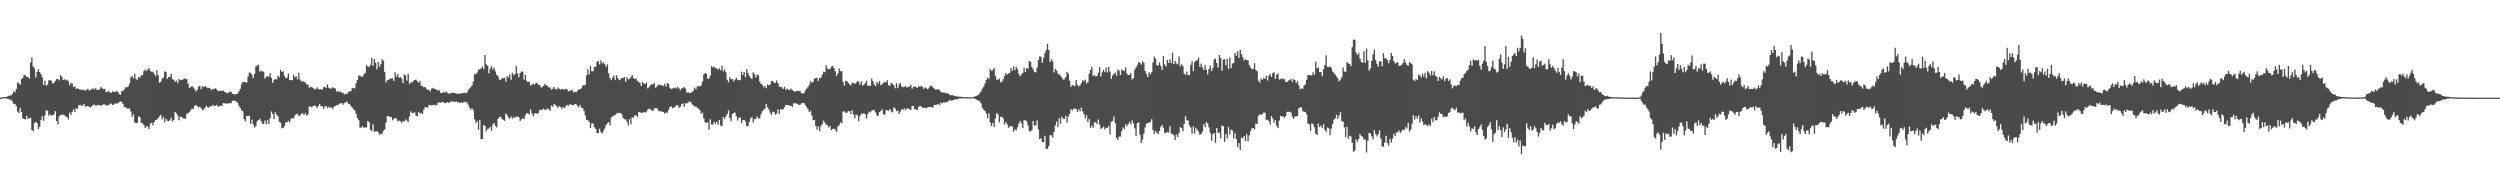 <?xml version="1.0" encoding="UTF-8"?>
<svg xmlns="http://www.w3.org/2000/svg" width="1920" height="150">
  <path d="M0 74.978h1v1.000H0zM1 74.908h1v1.000H1zM2 74.520h1v1.000H2zM3 74.550h1v1.000H3zM4 74.492h1v1.000H4zM5 74.128h1v1.645H5zM6 73.618h1v2.322H6zM7 73.425h1v3.102H7zM8 73.279h1v3.234H8zM9 72.241h1v5.679H9zM10 70.192h1v9.515H10zM11 70.876h1v8.988H11zM12 68.432h1v13.031H12zM13 63.444h1v22.171H13zM14 63.955h1v22.937H14zM15 65.084h1v17.738H15zM16 60.798h1v25.265H16zM17 59.823h1v31.003H17zM18 57.552h1v33.952H18zM19 57.732h1v34.029H19zM20 59.132h1v29.974H20zM21 58.995h1v32.511H21zM22 60.373h1v30.253H22zM23 47.969h1v42.512H23zM24 44.071h1v55.750H24zM25 51.029h1v49.777H25zM26 52.558h1v41.986H26zM27 59.513h1v33.997H27zM28 55.281h1v39.334H28zM29 53.178h1v45.920H29zM30 55.372h1v42.030H30zM31 56.926h1v35.228H31zM32 59.405h1v29.750H32zM33 65.283h1v27.533H33zM34 61.825h1v26.845H34zM35 65.843h1v18.827H35zM36 64.921h1v20.199H36zM37 61.805h1v27.052H37zM38 61.314h1v26.432H38zM39 62.273h1v26.538H39zM40 64.177h1v24.216H40zM41 63.524h1v24.360H41zM42 62.043h1v23.301H42zM43 60.748h1v32.160H43zM44 60.736h1v34.870H44zM45 61.785h1v27.466H45zM46 57.566h1v30.870H46zM47 59.026h1v28.981H47zM48 61.404h1v26.643H48zM49 60.850h1v27.654H49zM50 61.642h1v27.861H50zM51 61.142h1v28.618H51zM52 62.338h1v29.411H52zM53 65.489h1v20.982H53zM54 63.716h1v24.493H54zM55 64.148h1v21.712H55zM56 66.857h1v16.976H56zM57 66.250h1v19.869H57zM58 68.322h1v14.856H58zM59 67.708h1v15.840H59zM60 68.464h1v12.597H60zM61 68.812h1v11.623H61zM62 68.837h1v12.462H62zM63 69.026h1v11.903H63zM64 68.939h1v10.924H64zM65 69.611h1v12.174H65zM66 68.904h1v12.548H66zM67 68.183h1v13.299H67zM68 69.532h1v12.474H68zM69 69.281h1v13.397H69zM70 68.448h1v13.117H70zM71 67.772h1v13.020H71zM72 68.867h1v11.308H72zM73 67.456h1v13.832H73zM74 69.130h1v11.785H74zM75 69.088h1v11.437H75zM76 68.649h1v12.096H76zM77 66.698h1v14.624H77zM78 67.820h1v12.814H78zM79 68.430h1v11.709H79zM80 68.184h1v12.026H80zM81 70.772h1v10.493H81zM82 70.607h1v10.019H82zM83 69.747h1v11.175H83zM84 71.140h1v8.627H84zM85 71.223h1v8.218H85zM86 70.038h1v10.727H86zM87 70.691h1v9.475H87zM88 70.608h1v8.780H88zM89 69.676h1v9.910H89zM90 70.430h1v8.955H90zM91 72.022h1v6.464H91zM92 72.924h1v4.971H92zM93 70.060h1v8.209H93zM94 69.985h1v9.833H94zM95 68.547h1v13.767H95zM96 67.003h1v15.285H96zM97 67.063h1v16.341H97zM98 66.410h1v17.063H98zM99 64.051h1v19.152H99zM100 59.370h1v26.319H100zM101 58.350h1v31.410H101zM102 60.225h1v27.552H102zM103 56.573h1v37.529H103zM104 60.675h1v34.014H104zM105 61.359h1v32.874H105zM106 59.068h1v30.289H106zM107 59.519h1v30.445H107zM108 57.756h1v36.557H108zM109 57.868h1v36.919H109zM110 54.646h1v41.338H110zM111 53.370h1v45.046H111zM112 54.620h1v42.390H112zM113 53.227h1v43.988H113zM114 52.397h1v46.768H114zM115 54.492h1v40.383H115zM116 55.188h1v39.012H116zM117 55.048h1v41.194H117zM118 56.721h1v36.971H118zM119 58.485h1v33.689H119zM120 53.841h1v37.995H120zM121 57.793h1v33.076H121zM122 63.646h1v25.686H122zM123 62.790h1v25.374H123zM124 60.338h1v31.487H124zM125 59.548h1v30.136H125zM126 54.848h1v39.157H126zM127 55.260h1v35.940H127zM128 60.507h1v32.259H128zM129 59.170h1v33.886H129zM130 59.089h1v33.313H130zM131 56.509h1v34.035H131zM132 60.771h1v32.587H132zM133 61.176h1v30.992H133zM134 62.809h1v23.227H134zM135 61.907h1v25.194H135zM136 63.968h1v24.772H136zM137 60.675h1v31.778H137zM138 61.657h1v27.953H138zM139 61.349h1v28.339H139zM140 61.114h1v29.640H140zM141 60.080h1v30.898H141zM142 60.755h1v30.523H142zM143 60.777h1v26.718H143zM144 64.606h1v22.216H144zM145 67.567h1v18.527H145zM146 66.846h1v17.782H146zM147 66.099h1v17.172H147zM148 67.161h1v16.658H148zM149 68.404h1v12.987H149zM150 70.201h1v10.367H150zM151 69.000h1v12.674H151zM152 66.612h1v15.816H152zM153 65.857h1v16.202H153zM154 68.496h1v14.667H154zM155 66.121h1v18.546H155zM156 66.889h1v17.224H156zM157 66.016h1v16.725H157zM158 67.034h1v14.063H158zM159 67.674h1v14.716H159zM160 67.374h1v15.372H160zM161 67.900h1v13.621H161zM162 69.350h1v12.405H162zM163 68.184h1v12.292H163zM164 68.439h1v13.076H164zM165 67.669h1v13.637H165zM166 68.772h1v11.836H166zM167 69.877h1v11.969H167zM168 70.006h1v11.665H168zM169 69.603h1v11.487H169zM170 69.898h1v11.456H170zM171 69.420h1v9.753H171zM172 70.571h1v8.648H172zM173 71.038h1v8.606H173zM174 71.569h1v7.868H174zM175 71.206h1v8.185H175zM176 70.344h1v8.857H176zM177 70.515h1v8.865H177zM178 71.869h1v5.671H178zM179 72.163h1v4.932H179zM180 72.673h1v4.928H180zM181 72.085h1v5.903H181zM182 71.909h1v6.865H182zM183 70.131h1v11.028H183zM184 68.236h1v14.541H184zM185 64.791h1v19.562H185zM186 63.055h1v22.407H186zM187 62.822h1v28.745H187zM188 63.132h1v30.120H188zM189 63.471h1v25.577H189zM190 58.823h1v30.193H190zM191 55.677h1v33.223H191zM192 55.999h1v39.152H192zM193 57.380h1v34.504H193zM194 60.106h1v35.424H194zM195 56.842h1v41.221H195zM196 50.924h1v45.896H196zM197 50.437h1v42.801H197zM198 49.542h1v42.594H198zM199 55.030h1v36.194H199zM200 54.197h1v38.769H200zM201 54.925h1v40.091H201zM202 55.054h1v40.076H202zM203 60.305h1v32.279H203zM204 59.042h1v36.367H204zM205 58.283h1v34.089H205zM206 58.937h1v36.271H206zM207 56.234h1v34.507H207zM208 59.867h1v25.738H208zM209 63.656h1v23.922H209zM210 61.353h1v30.124H210zM211 60.568h1v25.703H211zM212 61.033h1v27.092H212zM213 58.129h1v31.249H213zM214 59.393h1v34.128H214zM215 53.500h1v40.714H215zM216 55.274h1v43.299H216zM217 54.704h1v43.546H217zM218 58.214h1v38.550H218zM219 60.169h1v33.773H219zM220 59.505h1v34.473H220zM221 56.438h1v36.350H221zM222 61.450h1v32.575H222zM223 61.753h1v29.415H223zM224 61.494h1v29.070H224zM225 57.406h1v33.505H225zM226 59.377h1v29.429H226zM227 58.545h1v29.034H227zM228 61.035h1v26.278H228zM229 56.030h1v33.116H229zM230 61.118h1v27.486H230zM231 62.947h1v24.316H231zM232 62.113h1v24.972H232zM233 62.976h1v25.358H233zM234 63.337h1v23.392H234zM235 64.748h1v24.026H235zM236 64.826h1v23.136H236zM237 67.424h1v14.406H237zM238 66.440h1v15.373H238zM239 66.986h1v15.539H239zM240 67.577h1v13.815H240zM241 68.691h1v12.308H241zM242 68.337h1v13.191H242zM243 67.133h1v15.975H243zM244 68.547h1v12.860H244zM245 68.598h1v11.338H245zM246 68.503h1v13.181H246zM247 68.882h1v12.684H247zM248 66.949h1v16.725H248zM249 66.670h1v15.127H249zM250 67.484h1v13.964H250zM251 64.826h1v18.188H251zM252 67.345h1v14.703H252zM253 67.991h1v14.832H253zM254 68.014h1v14.451H254zM255 66.965h1v16.573H255zM256 67.718h1v14.377H256zM257 67.874h1v13.493H257zM258 70.461h1v10.203H258zM259 69.706h1v11.266H259zM260 70.633h1v9.110H260zM261 70.191h1v9.232H261zM262 71.219h1v8.008H262zM263 71.248h1v9.235H263zM264 72.575h1v6.491H264zM265 71.786h1v6.545H265zM266 72.258h1v5.742H266zM267 70.771h1v8.897H267zM268 70.082h1v9.839H268zM269 70.055h1v11.457H269zM270 67.673h1v14.837H270zM271 67.465h1v16.421H271zM272 67.975h1v16.834H272zM273 63.901h1v23.527H273zM274 61.318h1v29.290H274zM275 58.010h1v34.340H275zM276 58.071h1v39.933H276zM277 58.945h1v39.115H277zM278 58.829h1v38.068H278zM279 57.132h1v41.226H279zM280 55.964h1v41.751H280zM281 50.071h1v47.799H281zM282 51.071h1v41.845H282zM283 51.504h1v42.399H283zM284 49.828h1v49.864H284zM285 44.556h1v56.256H285zM286 50.599h1v44.860H286zM287 45.344h1v55.928H287zM288 48.010h1v52.904H288zM289 53.258h1v47.556H289zM290 47.484h1v54.101H290zM291 51.302h1v52.286H291zM292 49.302h1v53.528H292zM293 45.445h1v57.209H293zM294 46.702h1v53.653H294zM295 55.197h1v44.329H295zM296 63.159h1v31.032H296zM297 61.335h1v27.821H297zM298 61.587h1v27.604H298zM299 60.356h1v29.591H299zM300 60.239h1v29.563H300zM301 60.227h1v32.207H301zM302 62.177h1v29.047H302zM303 55.456h1v35.142H303zM304 58.870h1v32.078H304zM305 56.880h1v36.310H305zM306 59.722h1v32.855H306zM307 59.041h1v34.146H307zM308 60.414h1v34.080H308zM309 63.788h1v29.292H309zM310 57.163h1v36.170H310zM311 57.926h1v33.782H311zM312 61.836h1v30.763H312zM313 56.667h1v37.041H313zM314 64.644h1v24.734H314zM315 63.347h1v22.142H315zM316 63.411h1v23.493H316zM317 62.215h1v24.459H317zM318 61.488h1v24.808H318zM319 61.019h1v27.799H319zM320 62.405h1v26.954H320zM321 63.672h1v22.269H321zM322 62.080h1v25.183H322zM323 65.727h1v20.901H323zM324 66.189h1v21.515H324zM325 67.048h1v17.240H325zM326 66.839h1v15.450H326zM327 68.067h1v14.330H327zM328 69.024h1v13.707H328zM329 69.087h1v11.474H329zM330 70.360h1v10.467H330zM331 68.096h1v12.919H331zM332 67.425h1v13.288H332zM333 68.271h1v12.115H333zM334 68.259h1v12.816H334zM335 69.185h1v11.348H335zM336 69.600h1v9.203H336zM337 69.260h1v9.402H337zM338 71.366h1v7.612H338zM339 71.369h1v6.916H339zM340 70.651h1v7.887H340zM341 71.149h1v8.048H341zM342 70.163h1v9.078H342zM343 71.146h1v7.217H343zM344 71.744h1v7.225H344zM345 72.040h1v6.658H345zM346 71.357h1v6.365H346zM347 71.097h1v7.089H347zM348 71.430h1v6.450H348zM349 71.496h1v6.890H349zM350 71.998h1v5.921H350zM351 71.860h1v6.448H351zM352 72.050h1v6.761H352zM353 71.764h1v7.201H353zM354 71.749h1v6.818H354zM355 71.463h1v7.466H355zM356 71.138h1v6.974H356zM357 71.611h1v7.018H357zM358 71.307h1v6.885H358zM359 69.373h1v10.887H359zM360 67.906h1v14.670H360zM361 67.028h1v17.267H361zM362 65.610h1v17.469H362zM363 62.654h1v22.063H363zM364 57.000h1v34.659H364zM365 56.866h1v37.543H365zM366 55.735h1v37.261H366zM367 53.410h1v46.281H367zM368 53.310h1v38.825H368zM369 52.403h1v54.527H369zM370 51.081h1v55.658H370zM371 53.189h1v42.687H371zM372 42.215h1v54.531H372zM373 49.457h1v51.161H373zM374 50.414h1v48.553H374zM375 56.197h1v42.543H375zM376 52.646h1v44.825H376zM377 50.833h1v49.645H377zM378 53.452h1v42.278H378zM379 51.932h1v42.526H379zM380 54.846h1v41.909H380zM381 57.419h1v40.404H381zM382 58.408h1v32.857H382zM383 61.157h1v28.719H383zM384 61.363h1v28.216H384zM385 60.044h1v31.237H385zM386 60.131h1v31.905H386zM387 59.591h1v33.164H387zM388 62.623h1v24.478H388zM389 58.427h1v30.060H389zM390 59.622h1v30.685H390zM391 57.063h1v34.088H391zM392 61.262h1v28.168H392zM393 55.798h1v35.273H393zM394 57.764h1v32.215H394zM395 56.949h1v33.549H395zM396 50.730h1v38.687H396zM397 56.385h1v33.372H397zM398 59.298h1v30.792H398zM399 56.085h1v36.821H399zM400 54.863h1v36.710H400zM401 55.027h1v35.688H401zM402 61.190h1v30.333H402zM403 57.429h1v31.126H403zM404 62.321h1v24.542H404zM405 63.002h1v24.152H405zM406 62.825h1v25.116H406zM407 65.653h1v18.305H407zM408 65.026h1v22.004H408zM409 64.210h1v25.074H409zM410 65.037h1v22.376H410zM411 63.954h1v22.855H411zM412 63.550h1v23.876H412zM413 65.057h1v21.675H413zM414 65.155h1v19.295H414zM415 67.075h1v17.272H415zM416 67.022h1v17.219H416zM417 65.819h1v17.546H417zM418 64.344h1v20.160H418zM419 65.653h1v18.548H419zM420 65.730h1v17.634H420zM421 67.253h1v16.702H421zM422 67.143h1v18.005H422zM423 68.811h1v12.268H423zM424 68.194h1v13.836H424zM425 66.818h1v13.213H425zM426 68.384h1v11.982H426zM427 68.948h1v12.603H427zM428 67.205h1v15.613H428zM429 68.125h1v13.406H429zM430 68.882h1v13.221H430zM431 68.347h1v15.300H431zM432 68.577h1v13.614H432zM433 68.752h1v14.363H433zM434 68.082h1v13.726H434zM435 68.566h1v11.968H435zM436 70.157h1v11.141H436zM437 69.886h1v10.239H437zM438 69.424h1v10.861H438zM439 69.156h1v11.602H439zM440 71.028h1v9.797H440zM441 70.407h1v9.466H441zM442 70.859h1v9.246H442zM443 69.863h1v11.423H443zM444 68.729h1v13.713H444zM445 68.473h1v12.110H445zM446 67.880h1v14.702H446zM447 65.586h1v17.473H447zM448 65.746h1v19.353H448zM449 65.009h1v23.607H449zM450 58.020h1v34.306H450zM451 53.287h1v38.785H451zM452 57.220h1v36.494H452zM453 50.711h1v47.647H453zM454 54.699h1v40.103H454zM455 54.712h1v40.088H455zM456 51.420h1v46.312H456zM457 51.274h1v47.737H457zM458 47.696h1v54.531H458zM459 46.707h1v55.538H459zM460 49.479h1v49.330H460zM461 46.390h1v55.135H461zM462 48.707h1v53.850H462zM463 47.860h1v52.578H463zM464 49.299h1v49.287H464zM465 51.282h1v44.710H465zM466 49.433h1v45.107H466zM467 56.218h1v37.520H467zM468 59.999h1v36.275H468zM469 61.600h1v28.705H469zM470 59.582h1v29.711H470zM471 58.170h1v30.569H471zM472 61.339h1v26.824H472zM473 57.714h1v29.461H473zM474 59.931h1v26.726H474zM475 61.591h1v25.356H475zM476 60.964h1v25.724H476zM477 59.850h1v27.871H477zM478 60.020h1v30.457H478zM479 59.140h1v32.509H479zM480 62.960h1v28.679H480zM481 59.309h1v34.160H481zM482 60.949h1v35.520H482zM483 60.628h1v30.867H483zM484 59.223h1v36.254H484zM485 57.545h1v32.471H485zM486 59.792h1v30.847H486zM487 60.687h1v27.865H487zM488 60.245h1v28.343H488zM489 62.132h1v27.613H489zM490 63.112h1v22.987H490zM491 63.607h1v22.534H491zM492 66.044h1v20.632H492zM493 63.024h1v23.605H493zM494 64.088h1v21.949H494zM495 64.442h1v22.069H495zM496 63.345h1v22.440H496zM497 67.928h1v16.271H497zM498 66.842h1v16.521H498zM499 65.351h1v18.649H499zM500 64.755h1v19.761H500zM501 64.778h1v20.513H501zM502 63.736h1v19.617H502zM503 67.333h1v15.686H503zM504 66.416h1v16.737H504zM505 64.963h1v19.580H505zM506 64.974h1v20.680H506zM507 65.462h1v19.892H507zM508 65.413h1v20.430H508zM509 66.139h1v19.808H509zM510 64.321h1v22.970H510zM511 66.462h1v19.978H511zM512 63.737h1v22.901H512zM513 64.544h1v19.835H513zM514 67.428h1v14.746H514zM515 68.391h1v13.330H515zM516 67.933h1v15.276H516zM517 67.797h1v14.779H517zM518 67.250h1v14.841H518zM519 68.001h1v12.841H519zM520 66.588h1v14.336H520zM521 67.838h1v15.059H521zM522 69.407h1v12.568H522zM523 67.763h1v12.423H523zM524 67.797h1v11.619H524zM525 66.845h1v15.351H525zM526 67.966h1v11.356H526zM527 71.224h1v8.308H527zM528 70.582h1v8.123H528zM529 71.553h1v6.312H529zM530 71.300h1v6.937H530zM531 70.675h1v9.481H531zM532 69.621h1v11.294H532zM533 67.264h1v14.677H533zM534 68.616h1v13.050H534zM535 66.400h1v16.405H535zM536 66.211h1v17.125H536zM537 66.278h1v18.250H537zM538 65.688h1v21.752H538zM539 62.505h1v24.000H539zM540 57.137h1v33.786H540zM541 56.184h1v37.708H541zM542 56.707h1v37.764H542zM543 60.283h1v33.573H543zM544 60.433h1v39.311H544zM545 58.043h1v33.568H545zM546 50.863h1v44.805H546zM547 51.757h1v43.920H547zM548 51.222h1v42.530H548zM549 52.257h1v42.944H549zM550 52.585h1v40.922H550zM551 53.514h1v42.275H551zM552 52.417h1v39.810H552zM553 54.005h1v42.338H553zM554 50.308h1v46.686H554zM555 54.759h1v35.081H555zM556 53.255h1v38.135H556zM557 55.504h1v33.940H557zM558 61.174h1v26.532H558zM559 63.220h1v21.589H559zM560 59.401h1v31.104H560zM561 60.813h1v32.373H561zM562 60.744h1v26.887H562zM563 62.521h1v24.208H563zM564 61.136h1v25.288H564zM565 59.719h1v29.541H565zM566 61.239h1v31.337H566zM567 61.694h1v28.875H567zM568 61.469h1v28.664H568zM569 55.066h1v39.448H569zM570 57.525h1v34.736H570zM571 55.223h1v36.819H571zM572 59.360h1v33.799H572zM573 53.109h1v43.916H573zM574 56.103h1v40.598H574zM575 58.213h1v35.361H575zM576 59.964h1v30.814H576zM577 60.527h1v29.499H577zM578 55.574h1v38.502H578zM579 57.042h1v34.524H579zM580 59.426h1v31.888H580zM581 57.316h1v32.016H581zM582 57.787h1v33.300H582zM583 62.680h1v28.203H583zM584 64.255h1v23.481H584zM585 65.267h1v20.080H585zM586 67.136h1v17.125H586zM587 66.119h1v17.363H587zM588 67.761h1v12.097H588zM589 64.908h1v17.575H589zM590 65.473h1v18.569H590zM591 64.808h1v21.743H591zM592 62.192h1v26.134H592zM593 62.199h1v23.521H593zM594 63.614h1v22.533H594zM595 63.700h1v24.315H595zM596 61.738h1v25.526H596zM597 63.859h1v20.258H597zM598 66.443h1v21.058H598zM599 66.927h1v16.783H599zM600 67.007h1v17.132H600zM601 68.313h1v15.674H601zM602 66.650h1v15.677H602zM603 68.971h1v11.611H603zM604 67.969h1v12.683H604zM605 69.035h1v11.780H605zM606 68.840h1v12.345H606zM607 68.003h1v13.214H607zM608 69.070h1v13.216H608zM609 70.026h1v9.051H609zM610 70.481h1v8.876H610zM611 69.930h1v9.517H611zM612 69.841h1v9.906H612zM613 69.966h1v10.628H613zM614 69.760h1v10.751H614zM615 71.452h1v8.012H615zM616 71.843h1v7.319H616zM617 71.457h1v7.607H617zM618 69.487h1v11.285H618zM619 68.080h1v14.216H619zM620 66.896h1v16.896H620zM621 65.056h1v20.953H621zM622 62.360h1v22.706H622zM623 63.587h1v25.189H623zM624 62.813h1v29.564H624zM625 60.299h1v31.818H625zM626 60.061h1v36.626H626zM627 59.713h1v39.932H627zM628 62.302h1v34.838H628zM629 59.949h1v40.757H629zM630 59.628h1v37.351H630zM631 57.224h1v37.916H631zM632 54.979h1v37.634H632zM633 55.514h1v38.657H633zM634 50.159h1v45.718H634zM635 52.561h1v43.338H635zM636 53.248h1v44.736H636zM637 52.896h1v43.889H637zM638 51.170h1v48.736H638zM639 50.561h1v48.464H639zM640 52.248h1v46.499H640zM641 54.720h1v44.922H641zM642 58.390h1v43.031H642zM643 56.358h1v40.757H643zM644 52.656h1v43.572H644zM645 54.624h1v39.310H645zM646 54.684h1v40.120H646zM647 62.896h1v22.874H647zM648 65.684h1v19.715H648zM649 62.092h1v24.495H649zM650 62.303h1v24.278H650zM651 63.777h1v21.677H651zM652 64.831h1v20.483H652zM653 65.502h1v22.080H653zM654 63.508h1v21.175H654zM655 63.652h1v24.309H655zM656 64.458h1v26.406H656zM657 63.600h1v24.348H657zM658 62.219h1v26.338H658zM659 62.699h1v30.469H659zM660 65.014h1v24.187H660zM661 62.522h1v24.722H661zM662 65.743h1v21.673H662zM663 64.957h1v21.982H663zM664 63.859h1v24.012H664zM665 62.043h1v29.102H665zM666 65.937h1v21.657H666zM667 65.703h1v20.007H667zM668 65.919h1v20.394H668zM669 60.314h1v24.673H669zM670 62.395h1v22.133H670zM671 64.916h1v19.769H671zM672 66.198h1v20.168H672zM673 62.872h1v25.935H673zM674 64.137h1v24.724H674zM675 62.143h1v23.932H675zM676 65.507h1v19.763H676zM677 64.628h1v19.308H677zM678 63.507h1v24.164H678zM679 63.003h1v25.198H679zM680 63.244h1v21.469H680zM681 61.660h1v22.952H681zM682 65.466h1v19.621H682zM683 65.854h1v17.873H683zM684 63.635h1v22.028H684zM685 64.284h1v22.069H685zM686 65.564h1v16.805H686zM687 67.809h1v15.580H687zM688 63.810h1v21.665H688zM689 67.863h1v17.010H689zM690 64.822h1v22.852H690zM691 63.648h1v22.075H691zM692 66.306h1v17.429H692zM693 67.043h1v17.305H693zM694 66.676h1v16.509H694zM695 66.026h1v18.769H695zM696 67.289h1v15.979H696zM697 66.675h1v16.719H697zM698 66.490h1v17.355H698zM699 65.075h1v19.335H699zM700 68.195h1v13.381H700zM701 66.865h1v14.445H701zM702 66.265h1v17.550H702zM703 66.761h1v17.273H703zM704 67.591h1v17.074H704zM705 66.127h1v16.090H705zM706 66.655h1v14.652H706zM707 65.805h1v16.016H707zM708 66.642h1v16.040H708zM709 68.223h1v14.643H709zM710 66.971h1v15.719H710zM711 67.789h1v15.469H711zM712 68.613h1v13.730H712zM713 67.310h1v14.925H713zM714 65.998h1v15.962H714zM715 65.727h1v16.727H715zM716 67.119h1v15.488H716zM717 67.932h1v12.650H717zM718 68.916h1v11.617H718zM719 68.784h1v11.648H719zM720 68.429h1v11.419H720zM721 69.146h1v11.736H721zM722 70.418h1v8.338H722zM723 71.022h1v8.417H723zM724 71.048h1v7.506H724zM725 71.027h1v7.842H725zM726 71.759h1v6.577H726zM727 71.412h1v6.806H727zM728 72.113h1v5.682H728zM729 73.056h1v3.607H729zM730 73.111h1v4.330H730zM731 73.026h1v4.087H731zM732 73.537h1v3.189H732zM733 73.635h1v2.578H733zM734 74.087h1v2.362H734zM735 73.922h1v2.011H735zM736 74.294h1v1.399H736zM737 74.290h1v1.432H737zM738 74.299h1v1.165H738zM739 74.479h1v1.000H739zM740 74.660h1v1.000H740zM741 74.653h1v1.044H741zM742 74.613h1v1.000H742zM743 74.627h1v1.000H743zM744 74.625h1v1.000H744zM745 74.730h1v1.000H745zM746 74.676h1v1.000H746zM747 74.518h1v1.000H747zM748 74.227h1v1.446H748zM749 73.737h1v2.497H749zM750 73.259h1v3.686H750zM751 72.923h1v4.276H751zM752 71.347h1v6.519H752zM753 70.007h1v9.442H753zM754 67.930h1v14.890H754zM755 66.530h1v17.709H755zM756 64.035h1v21.253H756zM757 61.461h1v25.795H757zM758 59.681h1v31.082H758zM759 60.554h1v26.434H759zM760 52.987h1v41.087H760zM761 54.515h1v42.236H761zM762 53.884h1v40.415H762zM763 52.213h1v45.245H763zM764 58.307h1v32.650H764zM765 61.058h1v25.788H765zM766 61.232h1v26.702H766zM767 60.376h1v33.604H767zM768 63.247h1v26.506H768zM769 62.758h1v26.941H769zM770 60.797h1v30.228H770zM771 58.312h1v37.358H771zM772 56.141h1v37.605H772zM773 57.213h1v38.275H773zM774 56.764h1v41.424H774zM775 56.018h1v41.002H775zM776 52.219h1v44.633H776zM777 54.481h1v42.642H777zM778 50.998h1v50.152H778zM779 53.800h1v45.603H779zM780 51.229h1v48.994H780zM781 53.143h1v44.622H781zM782 56.844h1v38.091H782zM783 58.510h1v34.468H783zM784 57.237h1v37.552H784zM785 56.057h1v42.405H785zM786 51.914h1v40.456H786zM787 55.257h1v37.095H787zM788 52.434h1v40.650H788zM789 52.605h1v43.731H789zM790 46.774h1v53.914H790zM791 47.564h1v53.422H791zM792 51.404h1v48.552H792zM793 53.288h1v39.563H793zM794 55.450h1v41.231H794zM795 55.561h1v40.478H795zM796 51.908h1v40.574H796zM797 46.104h1v53.345H797zM798 43.310h1v63.487H798zM799 43.595h1v62.601H799zM800 48.206h1v60.932H800zM801 44.370h1v64.687H801zM802 40.553h1v63.711H802zM803 38.244h1v76.059H803zM804 33.607h1v80.729H804zM805 38.370h1v73.862H805zM806 47.543h1v56.335H806zM807 45.558h1v58.203H807zM808 47.147h1v58.631H808zM809 55.680h1v45.626H809zM810 52.996h1v43.419H810zM811 54.081h1v39.265H811zM812 56.468h1v41.170H812zM813 57.177h1v33.579H813zM814 57.901h1v37.052H814zM815 59.487h1v30.136H815zM816 61.144h1v30.035H816zM817 60.945h1v30.446H817zM818 59.205h1v29.743H818zM819 55.179h1v39.054H819zM820 56.610h1v32.834H820zM821 61.905h1v25.643H821zM822 66.766h1v17.159H822zM823 65.215h1v19.581H823zM824 65.700h1v17.924H824zM825 66.184h1v17.105H825zM826 61.457h1v22.338H826zM827 65.125h1v20.961H827zM828 66.400h1v17.551H828zM829 65.518h1v20.058H829zM830 63.754h1v18.904H830zM831 61.676h1v23.752H831zM832 62.297h1v25.516H832zM833 61.154h1v29.807H833zM834 64.226h1v24.260H834zM835 63.174h1v30.539H835zM836 56.643h1v34.638H836zM837 53.669h1v44.552H837zM838 51.125h1v45.292H838zM839 58.094h1v40.094H839zM840 57.818h1v36.388H840zM841 58.749h1v34.975H841zM842 58.373h1v36.890H842zM843 56.034h1v35.663H843zM844 51.669h1v43.963H844zM845 58.733h1v40.268H845zM846 55.515h1v42.817H846zM847 53.723h1v43.428H847zM848 55.441h1v44.050H848zM849 51.927h1v46.112H849zM850 55.617h1v42.681H850zM851 51.364h1v45.232H851zM852 54.967h1v48.328H852zM853 60.692h1v32.791H853zM854 57.949h1v35.095H854zM855 56.690h1v32.700H855zM856 55.685h1v39.008H856zM857 58.296h1v47.701H857zM858 53.404h1v54.074H858zM859 54.303h1v50.647H859zM860 57.660h1v47.229H860zM861 53.416h1v47.085H861zM862 54.027h1v43.873H862zM863 54.583h1v44.530H863zM864 51.763h1v43.756H864zM865 56.538h1v40.429H865zM866 57.606h1v37.619H866zM867 57.590h1v36.005H867zM868 56.067h1v39.572H868zM869 61.039h1v31.366H869zM870 60.070h1v34.810H870zM871 53.575h1v45.036H871zM872 51.664h1v52.720H872zM873 50.147h1v44.316H873zM874 47.785h1v45.868H874zM875 48.150h1v55.349H875zM876 49.543h1v60.318H876zM877 46.908h1v60.178H877zM878 48.332h1v54.313H878zM879 54.543h1v43.330H879zM880 56.859h1v38.158H880zM881 59.118h1v35.329H881zM882 55.505h1v38.666H882zM883 57.143h1v36.574H883zM884 55.440h1v35.986H884zM885 48.017h1v51.803H885zM886 43.452h1v59.478H886zM887 44.992h1v55.527H887zM888 50.105h1v51.812H888zM889 50.198h1v52.955H889zM890 47.887h1v52.657H890zM891 50.625h1v46.889H891zM892 53.543h1v42.465H892zM893 43.135h1v55.005H893zM894 49.457h1v52.561H894zM895 51.043h1v51.197H895zM896 46.081h1v55.284H896zM897 48.396h1v53.409H897zM898 45.499h1v51.368H898zM899 48.477h1v54.089H899zM900 40.515h1v62.504H900zM901 49.274h1v54.674H901zM902 46.652h1v60.971H902zM903 48.686h1v54.672H903zM904 49.382h1v55.849H904zM905 43.275h1v58.837H905zM906 50.959h1v46.476H906zM907 49.243h1v49.118H907zM908 50.763h1v50.028H908zM909 56.440h1v38.718H909zM910 57.575h1v31.684H910zM911 54.913h1v37.562H911zM912 57.595h1v34.940H912zM913 57.773h1v38.594H913zM914 49.841h1v48.088H914zM915 47.046h1v55.692H915zM916 54.633h1v42.492H916zM917 47.826h1v54.695H917zM918 46.502h1v51.684H918zM919 46.348h1v53.393H919zM920 44.174h1v57.012H920zM921 51.292h1v52.349H921zM922 48.856h1v54.073H922zM923 51.743h1v49.321H923zM924 53.741h1v41.649H924zM925 49.837h1v47.942H925zM926 53.519h1v40.077H926zM927 57.088h1v37.753H927zM928 52.962h1v44.893H928zM929 50.407h1v51.632H929zM930 54.564h1v53.496H930zM931 52.123h1v51.095H931zM932 45.754h1v56.396H932zM933 44.976h1v64.818H933zM934 48.427h1v49.918H934zM935 52.000h1v50.105H935zM936 42.312h1v59.481H936zM937 44.584h1v61.649H937zM938 54.245h1v42.094H938zM939 45.764h1v51.135H939zM940 45.418h1v63.512H940zM941 50.142h1v52.838H941zM942 45.213h1v61.176H942zM943 52.996h1v44.436H943zM944 44.070h1v59.261H944zM945 52.274h1v47.329H945zM946 48.869h1v51.304H946zM947 48.211h1v58.113H947zM948 40.661h1v61.632H948zM949 42.806h1v63.914H949zM950 39.310h1v73.864H950zM951 44.611h1v65.381H951zM952 38.236h1v76.982H952zM953 41.605h1v64.094H953zM954 44.043h1v62.178H954zM955 46.518h1v57.996H955zM956 45.350h1v63.022H956zM957 46.236h1v56.563H957zM958 46.165h1v62.256H958zM959 50.050h1v53.969H959zM960 51.822h1v48.894H960zM961 53.091h1v45.550H961zM962 52.874h1v45.408H962zM963 48.494h1v50.986H963zM964 53.696h1v41.185H964zM965 54.632h1v40.567H965zM966 61.939h1v26.996H966zM967 63.435h1v24.358H967zM968 60.275h1v28.101H968zM969 61.354h1v26.318H969zM970 59.865h1v26.601H970zM971 60.505h1v26.041H971zM972 58.140h1v34.065H972zM973 61.887h1v30.025H973zM974 58.063h1v35.036H974zM975 56.630h1v39.095H975zM976 59.091h1v29.936H976zM977 56.185h1v34.852H977zM978 55.431h1v38.882H978zM979 60.658h1v31.506H979zM980 57.499h1v39.132H980zM981 56.309h1v42.026H981zM982 61.083h1v31.477H982zM983 60.843h1v28.058H983zM984 59.902h1v29.566H984zM985 60.897h1v28.607H985zM986 60.834h1v29.595H986zM987 62.986h1v26.003H987zM988 62.977h1v22.896H988zM989 61.778h1v24.158H989zM990 61.551h1v24.281H990zM991 60.346h1v26.091H991zM992 63.018h1v26.672H992zM993 60.743h1v30.585H993zM994 61.464h1v28.029H994zM995 63.786h1v25.634H995zM996 62.204h1v26.858H996zM997 65.582h1v17.725H997zM998 68.610h1v13.902H998zM999 67.814h1v14.482H999zM1000 68.215h1v16.855H1000zM1001 65.748h1v20.326H1001zM1002 64.780h1v21.082H1002zM1003 61.241h1v26.542H1003zM1004 57.611h1v37.156H1004zM1005 57.674h1v37.841H1005zM1006 57.886h1v42.638H1006zM1007 57.919h1v36.760H1007zM1008 55.444h1v40.042H1008zM1009 57.464h1v40.398H1009zM1010 47.389h1v55.286H1010zM1011 52.554h1v51.225H1011zM1012 51.700h1v43.293H1012zM1013 55.408h1v42.186H1013zM1014 55.309h1v41.114H1014zM1015 58.626h1v39.753H1015zM1016 53.089h1v42.287H1016zM1017 49.993h1v49.813H1017zM1018 42.509h1v58.863H1018zM1019 51.301h1v46.631H1019zM1020 51.515h1v47.002H1020zM1021 51.016h1v52.884H1021zM1022 52.122h1v46.647H1022zM1023 54.918h1v40.542H1023zM1024 55.918h1v36.051H1024zM1025 57.452h1v33.190H1025zM1026 58.727h1v29.461H1026zM1027 60.329h1v30.945H1027zM1028 62.456h1v26.290H1028zM1029 61.183h1v25.037H1029zM1030 59.231h1v33.737H1030zM1031 51.835h1v41.621H1031zM1032 54.937h1v42.956H1032zM1033 55.171h1v50.082H1033zM1034 47.727h1v49.635H1034zM1035 48.638h1v58.017H1035zM1036 49.153h1v55.027H1036zM1037 50.903h1v53.969H1037zM1038 36.195h1v73.365H1038zM1039 30.476h1v86.102H1039zM1040 30.442h1v85.272H1040zM1041 40.237h1v66.821H1041zM1042 42.178h1v66.727H1042zM1043 40.736h1v65.940H1043zM1044 44.976h1v57.985H1044zM1045 47.638h1v56.929H1045zM1046 48.255h1v56.746H1046zM1047 39.390h1v67.763H1047zM1048 48.269h1v58.911H1048zM1049 37.293h1v79.800H1049zM1050 46.338h1v61.623H1050zM1051 54.293h1v47.630H1051zM1052 52.475h1v50.081H1052zM1053 46.841h1v57.826H1053zM1054 41.763h1v65.228H1054zM1055 38.124h1v61.800H1055zM1056 46.003h1v56.824H1056zM1057 48.940h1v55.824H1057zM1058 51.259h1v51.851H1058zM1059 47.005h1v52.848H1059zM1060 47.215h1v59.283H1060zM1061 50.846h1v61.471H1061zM1062 40.837h1v71.978H1062zM1063 44.801h1v64.699H1063zM1064 44.750h1v59.506H1064zM1065 46.127h1v63.755H1065zM1066 48.557h1v63.296H1066zM1067 45.856h1v60.846H1067zM1068 40.718h1v68.786H1068zM1069 43.010h1v63.511H1069zM1070 46.889h1v55.928H1070zM1071 48.810h1v55.818H1071zM1072 48.280h1v53.495H1072zM1073 47.728h1v53.878H1073zM1074 50.518h1v49.734H1074zM1075 50.521h1v51.663H1075zM1076 49.968h1v50.728H1076zM1077 48.449h1v50.959H1077zM1078 45.417h1v54.695H1078zM1079 47.926h1v49.454H1079zM1080 49.751h1v48.969H1080zM1081 50.499h1v43.829H1081zM1082 47.621h1v53.471H1082zM1083 48.595h1v50.957H1083zM1084 49.294h1v45.897H1084zM1085 61.273h1v27.113H1085zM1086 62.368h1v29.539H1086zM1087 60.678h1v28.560H1087zM1088 61.442h1v29.592H1088zM1089 57.288h1v31.052H1089zM1090 57.872h1v36.272H1090zM1091 59.496h1v31.414H1091zM1092 56.619h1v36.665H1092zM1093 58.754h1v37.446H1093zM1094 55.929h1v39.452H1094zM1095 60.164h1v35.722H1095zM1096 54.651h1v42.273H1096zM1097 55.856h1v39.641H1097zM1098 57.957h1v38.766H1098zM1099 54.414h1v36.739H1099zM1100 57.802h1v36.219H1100zM1101 54.822h1v35.089H1101zM1102 58.234h1v34.308H1102zM1103 59.055h1v33.277H1103zM1104 62.153h1v27.484H1104zM1105 59.001h1v27.239H1105zM1106 60.164h1v27.261H1106zM1107 61.012h1v26.750H1107zM1108 58.611h1v31.505H1108zM1109 62.379h1v27.069H1109zM1110 60.377h1v29.462H1110zM1111 59.844h1v29.520H1111zM1112 62.133h1v24.588H1112zM1113 60.868h1v25.320H1113zM1114 64.807h1v18.637H1114zM1115 67.880h1v14.770H1115zM1116 65.940h1v18.026H1116zM1117 65.642h1v18.973H1117zM1118 66.256h1v16.399H1118zM1119 65.207h1v21.284H1119zM1120 65.299h1v20.975H1120zM1121 62.000h1v25.118H1121zM1122 60.127h1v26.754H1122zM1123 59.804h1v26.677H1123zM1124 56.997h1v35.330H1124zM1125 56.311h1v34.627H1125zM1126 54.455h1v42.783H1126zM1127 53.375h1v40.856H1127zM1128 50.022h1v47.041H1128zM1129 46.627h1v54.389H1129zM1130 50.609h1v47.910H1130zM1131 45.587h1v53.554H1131zM1132 46.478h1v50.490H1132zM1133 45.896h1v55.665H1133zM1134 46.597h1v57.066H1134zM1135 45.902h1v53.191H1135zM1136 50.597h1v47.035H1136zM1137 53.529h1v42.062H1137zM1138 48.957h1v50.906H1138zM1139 46.654h1v57.933H1139zM1140 35.389h1v71.874H1140zM1141 47.523h1v58.837H1141zM1142 50.836h1v46.643H1142zM1143 54.724h1v41.476H1143zM1144 54.195h1v39.728H1144zM1145 51.497h1v47.730H1145zM1146 46.556h1v62.391H1146zM1147 52.734h1v50.392H1147zM1148 53.297h1v48.575H1148zM1149 55.761h1v36.484H1149zM1150 55.033h1v44.952H1150zM1151 45.088h1v51.515H1151zM1152 41.690h1v58.341H1152zM1153 48.076h1v57.204H1153zM1154 53.008h1v44.834H1154zM1155 49.416h1v52.111H1155zM1156 35.429h1v64.015H1156zM1157 52.881h1v42.192H1157zM1158 43.828h1v62.058H1158zM1159 51.188h1v47.219H1159zM1160 47.428h1v54.081H1160zM1161 42.910h1v62.883H1161zM1162 41.958h1v67.185H1162zM1163 40.551h1v64.745H1163zM1164 43.098h1v66.460H1164zM1165 36.655h1v70.691H1165zM1166 39.400h1v73.193H1166zM1167 36.712h1v71.232H1167zM1168 27.285h1v91.166H1168zM1169 29.742h1v81.990H1169zM1170 40.311h1v71.847H1170zM1171 37.108h1v75.320H1171zM1172 50.536h1v44.117H1172zM1173 51.230h1v47.403H1173zM1174 52.787h1v47.117H1174zM1175 52.851h1v43.996H1175zM1176 51.932h1v48.394H1176zM1177 44.017h1v55.460H1177zM1178 52.273h1v44.450H1178zM1179 49.433h1v49.093H1179zM1180 45.715h1v55.557H1180zM1181 51.505h1v53.429H1181zM1182 47.315h1v54.735H1182zM1183 46.613h1v51.629H1183zM1184 50.419h1v49.624H1184zM1185 49.771h1v50.376H1185zM1186 48.870h1v45.398H1186zM1187 53.233h1v42.988H1187zM1188 53.163h1v42.712H1188zM1189 45.482h1v49.761H1189zM1190 49.335h1v51.131H1190zM1191 52.088h1v46.496H1191zM1192 50.513h1v45.247H1192zM1193 52.184h1v47.092H1193zM1194 54.280h1v44.211H1194zM1195 56.084h1v38.986H1195zM1196 52.073h1v42.006H1196zM1197 55.240h1v38.995H1197zM1198 57.534h1v35.695H1198zM1199 51.960h1v43.579H1199zM1200 45.423h1v51.090H1200zM1201 54.667h1v38.224H1201zM1202 61.181h1v32.862H1202zM1203 57.904h1v35.790H1203zM1204 56.235h1v31.699H1204zM1205 58.021h1v31.073H1205zM1206 61.002h1v28.456H1206zM1207 58.919h1v35.873H1207zM1208 54.689h1v44.461H1208zM1209 54.832h1v40.783H1209zM1210 55.429h1v37.801H1210zM1211 58.650h1v34.956H1211zM1212 56.388h1v38.524H1212zM1213 63.021h1v26.222H1213zM1214 58.036h1v32.860H1214zM1215 58.332h1v31.500H1215zM1216 62.737h1v26.076H1216zM1217 66.150h1v18.870H1217zM1218 65.543h1v20.519H1218zM1219 65.160h1v18.652H1219zM1220 66.158h1v19.044H1220zM1221 65.786h1v19.061H1221zM1222 67.669h1v15.713H1222zM1223 66.203h1v16.385H1223zM1224 69.063h1v13.178H1224zM1225 68.004h1v13.774H1225zM1226 67.849h1v15.497H1226zM1227 69.837h1v13.390H1227zM1228 70.898h1v9.531H1228zM1229 70.555h1v9.548H1229zM1230 72.343h1v6.359H1230zM1231 72.938h1v4.143H1231zM1232 73.670h1v3.023H1232zM1233 73.955h1v2.265H1233zM1234 73.522h1v2.526H1234zM1235 74.154h1v1.884H1235zM1236 74.432h1v1.338H1236zM1237 74.461h1v1.085H1237zM1238 74.658h1v1.000H1238zM1239 74.636h1v1.000H1239zM1240 74.698h1v1.000H1240zM1241 74.672h1v1.000H1241zM1242 74.737h1v1.000H1242zM1243 74.787h1v1.000H1243zM1244 74.855h1v1.000H1244zM1245 74.835h1v1.000H1245zM1246 74.892h1v1.000H1246zM1247 74.924h1v1.000H1247zM1248 74.931h1v1.000H1248zM1249 74.953h1v1.000H1249zM1250 74.945h1v1.000H1250zM1251 74.950h1v1.000H1251zM1252 74.974h1v1.000H1252zM1253 74.961h1v1.000H1253zM1254 74.974h1v1.000H1254zM1255 74.973h1v1.000H1255zM1256 74.981h1v1.000H1256zM1257 74.981h1v1.000H1257zM1258 74.968h1v1.000H1258zM1259 74.620h1v1.000H1259zM1260 73.445h1v3.901H1260zM1261 71.086h1v8.035H1261zM1262 69.875h1v10.618H1262zM1263 67.377h1v12.960H1263zM1264 66.000h1v16.544H1264zM1265 66.327h1v17.701H1265zM1266 62.731h1v22.946H1266zM1267 54.863h1v35.731H1267zM1268 61.731h1v30.025H1268zM1269 55.127h1v40.333H1269zM1270 51.192h1v54.023H1270zM1271 43.381h1v63.053H1271zM1272 50.126h1v52.591H1272zM1273 47.844h1v53.683H1273zM1274 41.855h1v61.660H1274zM1275 25.274h1v89.744H1275zM1276 33.625h1v75.372H1276zM1277 41.108h1v60.904H1277zM1278 47.469h1v59.925H1278zM1279 48.891h1v53.635H1279zM1280 48.930h1v54.113H1280zM1281 46.214h1v56.399H1281zM1282 46.729h1v58.456H1282zM1283 42.346h1v62.346H1283zM1284 46.273h1v51.660H1284zM1285 44.135h1v58.549H1285zM1286 56.050h1v43.190H1286zM1287 52.438h1v51.490H1287zM1288 49.077h1v51.621H1288zM1289 53.653h1v43.469H1289zM1290 50.074h1v44.136H1290zM1291 52.616h1v41.532H1291zM1292 55.620h1v41.284H1292zM1293 51.468h1v52.492H1293zM1294 55.367h1v44.976H1294zM1295 53.713h1v39.415H1295zM1296 49.634h1v49.197H1296zM1297 50.780h1v48.453H1297zM1298 47.982h1v52.602H1298zM1299 42.555h1v57.881H1299zM1300 53.287h1v49.284H1300zM1301 52.844h1v41.920H1301zM1302 50.763h1v43.197H1302zM1303 55.000h1v41.719H1303zM1304 52.441h1v40.057H1304zM1305 52.635h1v43.460H1305zM1306 49.368h1v45.087H1306zM1307 54.269h1v42.289H1307zM1308 48.808h1v47.630H1308zM1309 49.010h1v54.656H1309zM1310 53.012h1v44.308H1310zM1311 55.889h1v42.343H1311zM1312 55.818h1v39.251H1312zM1313 54.927h1v35.469H1313zM1314 57.097h1v35.004H1314zM1315 61.272h1v30.073H1315zM1316 58.994h1v33.243H1316zM1317 59.764h1v27.981H1317zM1318 60.827h1v29.521H1318zM1319 57.343h1v32.058H1319zM1320 62.809h1v24.528H1320zM1321 64.990h1v23.001H1321zM1322 63.671h1v22.058H1322zM1323 62.658h1v23.228H1323zM1324 64.174h1v24.619H1324zM1325 62.544h1v29.628H1325zM1326 60.133h1v30.986H1326zM1327 62.809h1v25.168H1327zM1328 65.608h1v19.291H1328zM1329 61.102h1v24.409H1329zM1330 65.385h1v20.228H1330zM1331 63.438h1v23.282H1331zM1332 61.853h1v26.192H1332zM1333 62.272h1v23.714H1333zM1334 60.176h1v25.894H1334zM1335 57.149h1v32.111H1335zM1336 59.280h1v26.601H1336zM1337 65.813h1v19.428H1337zM1338 67.004h1v16.204H1338zM1339 65.303h1v16.816H1339zM1340 68.646h1v13.423H1340zM1341 67.739h1v16.274H1341zM1342 65.894h1v18.020H1342zM1343 68.497h1v14.445H1343zM1344 68.242h1v13.934H1344zM1345 68.319h1v14.330H1345zM1346 68.315h1v13.562H1346zM1347 67.210h1v17.612H1347zM1348 68.703h1v12.818H1348zM1349 67.909h1v14.844H1349zM1350 65.560h1v17.111H1350zM1351 67.635h1v14.940H1351zM1352 65.438h1v19.522H1352zM1353 61.052h1v27.474H1353zM1354 54.694h1v41.158H1354zM1355 55.979h1v40.625H1355zM1356 50.489h1v53.125H1356zM1357 51.057h1v50.835H1357zM1358 49.621h1v51.240H1358zM1359 42.311h1v62.467H1359zM1360 38.489h1v68.716H1360zM1361 40.769h1v72.343H1361zM1362 35.226h1v74.641H1362zM1363 38.441h1v75.859H1363zM1364 44.006h1v69.766H1364zM1365 42.762h1v68.044H1365zM1366 43.318h1v66.594H1366zM1367 50.351h1v66.303H1367zM1368 40.163h1v62.809H1368zM1369 47.084h1v60.074H1369zM1370 48.062h1v56.496H1370zM1371 51.478h1v51.342H1371zM1372 46.581h1v67.520H1372zM1373 43.464h1v71.964H1373zM1374 42.541h1v69.798H1374zM1375 34.617h1v82.340H1375zM1376 38.102h1v78.037H1376zM1377 55.882h1v39.001H1377zM1378 54.974h1v42.457H1378zM1379 58.651h1v41.237H1379zM1380 48.911h1v48.909H1380zM1381 46.373h1v54.554H1381zM1382 48.413h1v54.743H1382zM1383 43.356h1v55.751H1383zM1384 43.828h1v52.045H1384zM1385 47.652h1v53.188H1385zM1386 51.692h1v51.248H1386zM1387 49.804h1v50.416H1387zM1388 44.978h1v55.308H1388zM1389 45.665h1v57.445H1389zM1390 51.162h1v47.389H1390zM1391 39.597h1v56.980H1391zM1392 46.297h1v50.144H1392zM1393 46.892h1v55.824H1393zM1394 50.238h1v45.892H1394zM1395 55.944h1v40.320H1395zM1396 57.632h1v37.932H1396zM1397 56.849h1v37.556H1397zM1398 58.281h1v35.278H1398zM1399 56.357h1v37.386H1399zM1400 57.070h1v37.106H1400zM1401 57.052h1v36.985H1401zM1402 57.005h1v40.774H1402zM1403 53.898h1v43.555H1403zM1404 57.634h1v40.159H1404zM1405 60.671h1v34.222H1405zM1406 62.409h1v30.929H1406zM1407 62.380h1v25.216H1407zM1408 63.980h1v25.456H1408zM1409 64.575h1v24.852H1409zM1410 61.338h1v30.018H1410zM1411 63.638h1v26.256H1411zM1412 62.851h1v25.426H1412zM1413 61.774h1v23.459H1413zM1414 61.744h1v25.513H1414zM1415 62.925h1v22.318H1415zM1416 63.129h1v22.801H1416zM1417 62.090h1v26.812H1417zM1418 64.894h1v22.491H1418zM1419 61.725h1v24.870H1419zM1420 63.271h1v25.839H1420zM1421 63.192h1v23.549H1421zM1422 65.662h1v18.998H1422zM1423 63.862h1v21.544H1423zM1424 62.653h1v24.046H1424zM1425 62.396h1v23.462H1425zM1426 62.545h1v21.211H1426zM1427 64.896h1v18.824H1427zM1428 65.963h1v17.577H1428zM1429 66.380h1v16.296H1429zM1430 68.367h1v13.684H1430zM1431 64.802h1v19.709H1431zM1432 65.628h1v17.635H1432zM1433 68.102h1v13.771H1433zM1434 68.120h1v14.306H1434zM1435 68.665h1v13.863H1435zM1436 67.941h1v13.983H1436zM1437 66.543h1v16.931H1437zM1438 65.587h1v18.005H1438zM1439 66.502h1v15.238H1439zM1440 63.181h1v23.961H1440zM1441 58.677h1v26.439H1441zM1442 60.689h1v26.613H1442zM1443 57.723h1v32.533H1443zM1444 56.242h1v40.074H1444zM1445 53.396h1v42.289H1445zM1446 52.480h1v46.264H1446zM1447 55.927h1v35.042H1447zM1448 55.367h1v43.599H1448zM1449 51.027h1v44.834H1449zM1450 54.784h1v40.242H1450zM1451 47.804h1v57.010H1451zM1452 48.213h1v49.990H1452zM1453 48.347h1v59.381H1453zM1454 47.360h1v64.553H1454zM1455 36.670h1v76.393H1455zM1456 43.331h1v63.299H1456zM1457 41.512h1v62.662H1457zM1458 47.899h1v54.095H1458zM1459 57.215h1v41.369H1459zM1460 51.437h1v46.965H1460zM1461 53.059h1v46.822H1461zM1462 48.106h1v49.520H1462zM1463 43.414h1v63.695H1463zM1464 47.738h1v63.991H1464zM1465 48.740h1v54.221H1465zM1466 50.974h1v46.059H1466zM1467 50.027h1v50.905H1467zM1468 45.418h1v55.310H1468zM1469 50.183h1v50.013H1469zM1470 50.258h1v52.869H1470zM1471 52.149h1v48.254H1471zM1472 50.600h1v47.989H1472zM1473 48.827h1v55.241H1473zM1474 52.352h1v47.803H1474zM1475 52.576h1v55.486H1475zM1476 43.516h1v59.056H1476zM1477 52.279h1v51.342H1477zM1478 46.649h1v52.362H1478zM1479 52.014h1v46.138H1479zM1480 54.850h1v47.802H1480zM1481 50.459h1v50.373H1481zM1482 49.142h1v50.431H1482zM1483 51.619h1v43.609H1483zM1484 47.172h1v49.747H1484zM1485 52.566h1v43.470H1485zM1486 56.152h1v39.547H1486zM1487 55.759h1v42.564H1487zM1488 51.371h1v47.890H1488zM1489 55.279h1v39.986H1489zM1490 59.938h1v31.760H1490zM1491 58.837h1v32.578H1491zM1492 58.601h1v31.391H1492zM1493 56.091h1v36.009H1493zM1494 60.074h1v31.661H1494zM1495 60.686h1v29.319H1495zM1496 61.570h1v24.812H1496zM1497 62.721h1v24.809H1497zM1498 62.291h1v25.363H1498zM1499 63.587h1v24.449H1499zM1500 59.393h1v30.079H1500zM1501 59.567h1v32.513H1501zM1502 61.758h1v27.514H1502zM1503 61.430h1v28.427H1503zM1504 57.196h1v32.538H1504zM1505 61.819h1v29.903H1505zM1506 62.314h1v29.081H1506zM1507 61.861h1v27.169H1507zM1508 65.194h1v19.447H1508zM1509 65.666h1v16.815H1509zM1510 68.736h1v14.236H1510zM1511 67.266h1v16.610H1511zM1512 66.591h1v16.010H1512zM1513 65.737h1v21.389H1513zM1514 64.044h1v21.561H1514zM1515 64.946h1v21.310H1515zM1516 62.203h1v24.971H1516zM1517 60.682h1v25.260H1517zM1518 60.724h1v27.696H1518zM1519 61.484h1v27.099H1519zM1520 63.084h1v26.024H1520zM1521 66.542h1v20.408H1521zM1522 67.390h1v15.474H1522zM1523 65.199h1v19.054H1523zM1524 63.812h1v21.728H1524zM1525 61.981h1v22.449H1525zM1526 64.323h1v19.816H1526zM1527 63.572h1v22.003H1527zM1528 59.239h1v24.817H1528zM1529 60.694h1v26.034H1529zM1530 59.526h1v31.989H1530zM1531 58.156h1v34.951H1531zM1532 58.745h1v33.677H1532zM1533 51.216h1v45.746H1533zM1534 51.185h1v49.432H1534zM1535 52.232h1v47.067H1535zM1536 53.689h1v41.650H1536zM1537 52.868h1v46.887H1537zM1538 47.983h1v55.653H1538zM1539 45.256h1v60.585H1539zM1540 49.718h1v58.022H1540zM1541 36.709h1v71.705H1541zM1542 46.307h1v57.658H1542zM1543 41.018h1v68.454H1543zM1544 43.777h1v63.802H1544zM1545 40.826h1v69.010H1545zM1546 44.117h1v62.130H1546zM1547 47.769h1v57.688H1547zM1548 46.448h1v58.857H1548zM1549 42.063h1v67.069H1549zM1550 34.416h1v71.209H1550zM1551 46.015h1v56.722H1551zM1552 55.712h1v39.302H1552zM1553 53.330h1v46.739H1553zM1554 62.404h1v27.095H1554zM1555 56.245h1v38.620H1555zM1556 58.066h1v35.889H1556zM1557 52.855h1v38.136H1557zM1558 56.033h1v39.587H1558zM1559 55.732h1v40.322H1559zM1560 56.926h1v39.586H1560zM1561 60.284h1v32.375H1561zM1562 55.463h1v39.394H1562zM1563 51.754h1v43.273H1563zM1564 51.509h1v50.403H1564zM1565 57.846h1v35.898H1565zM1566 54.563h1v45.281H1566zM1567 55.514h1v39.226H1567zM1568 52.448h1v40.613H1568zM1569 57.710h1v36.971H1569zM1570 54.863h1v40.181H1570zM1571 58.086h1v38.849H1571zM1572 52.993h1v42.542H1572zM1573 59.876h1v34.521H1573zM1574 56.750h1v37.872H1574zM1575 49.877h1v47.062H1575zM1576 57.362h1v38.777H1576zM1577 58.697h1v34.013H1577zM1578 58.607h1v37.820H1578zM1579 60.397h1v34.539H1579zM1580 58.519h1v27.884H1580zM1581 56.247h1v33.049H1581zM1582 59.818h1v28.697H1582zM1583 62.387h1v22.718H1583zM1584 62.039h1v26.130H1584zM1585 60.140h1v30.598H1585zM1586 65.512h1v20.015H1586zM1587 62.377h1v25.769H1587zM1588 60.143h1v29.252H1588zM1589 62.387h1v26.635H1589zM1590 64.476h1v23.774H1590zM1591 64.532h1v22.787H1591zM1592 63.328h1v22.503H1592zM1593 64.257h1v20.441H1593zM1594 66.374h1v18.577H1594zM1595 66.373h1v17.548H1595zM1596 63.744h1v20.377H1596zM1597 65.240h1v20.066H1597zM1598 63.394h1v23.909H1598zM1599 66.449h1v20.983H1599zM1600 64.202h1v20.227H1600zM1601 64.456h1v17.612H1601zM1602 64.346h1v18.474H1602zM1603 67.091h1v14.899H1603zM1604 66.308h1v14.779H1604zM1605 65.606h1v14.996H1605zM1606 67.988h1v13.354H1606zM1607 67.679h1v13.911H1607zM1608 69.850h1v11.876H1608zM1609 69.686h1v12.464H1609zM1610 70.849h1v8.296H1610zM1611 70.961h1v9.085H1611zM1612 71.076h1v7.607H1612zM1613 71.262h1v9.214H1613zM1614 71.636h1v8.958H1614zM1615 69.049h1v11.553H1615zM1616 68.780h1v12.223H1616zM1617 69.905h1v10.333H1617zM1618 70.197h1v11.135H1618zM1619 68.551h1v12.151H1619zM1620 67.654h1v13.281H1620zM1621 65.243h1v22.332H1621zM1622 64.173h1v21.209H1622zM1623 66.868h1v16.476H1623zM1624 64.519h1v19.980H1624zM1625 65.060h1v18.729H1625zM1626 62.777h1v22.136H1626zM1627 67.532h1v17.338H1627zM1628 65.636h1v19.698H1628zM1629 65.934h1v21.296H1629zM1630 66.025h1v23.027H1630zM1631 61.390h1v23.272H1631zM1632 65.198h1v20.869H1632zM1633 67.217h1v16.979H1633zM1634 64.987h1v19.824H1634zM1635 64.009h1v20.528H1635zM1636 64.826h1v20.275H1636zM1637 65.849h1v19.061H1637zM1638 63.657h1v24.478H1638zM1639 58.358h1v30.284H1639zM1640 63.208h1v27.742H1640zM1641 62.859h1v26.023H1641zM1642 64.377h1v24.316H1642zM1643 64.139h1v22.456H1643zM1644 62.411h1v23.194H1644zM1645 63.397h1v21.333H1645zM1646 60.859h1v26.172H1646zM1647 62.771h1v24.240H1647zM1648 63.725h1v23.343H1648zM1649 61.856h1v25.713H1649zM1650 62.368h1v25.526H1650zM1651 64.281h1v22.218H1651zM1652 63.498h1v24.204H1652zM1653 65.753h1v18.934H1653zM1654 61.759h1v25.429H1654zM1655 63.243h1v23.091H1655zM1656 63.912h1v20.764H1656zM1657 63.915h1v23.430H1657zM1658 61.063h1v26.782H1658zM1659 66.973h1v17.132H1659zM1660 60.436h1v25.593H1660zM1661 62.371h1v23.241H1661zM1662 63.147h1v20.795H1662zM1663 64.789h1v21.960H1663zM1664 65.497h1v18.403H1664zM1665 64.837h1v20.957H1665zM1666 64.974h1v21.255H1666zM1667 66.930h1v17.441H1667zM1668 66.760h1v16.692H1668zM1669 65.946h1v17.972H1669zM1670 66.615h1v15.814H1670zM1671 65.436h1v16.381H1671zM1672 68.936h1v12.009H1672zM1673 69.730h1v10.216H1673zM1674 70.144h1v9.595H1674zM1675 68.994h1v11.069H1675zM1676 68.238h1v12.475H1676zM1677 67.675h1v12.845H1677zM1678 66.271h1v16.106H1678zM1679 67.852h1v13.561H1679zM1680 66.934h1v15.872H1680zM1681 67.175h1v14.466H1681zM1682 68.218h1v13.909H1682zM1683 67.324h1v14.241H1683zM1684 63.969h1v19.173H1684zM1685 67.010h1v15.366H1685zM1686 64.416h1v20.522H1686zM1687 63.111h1v20.870H1687zM1688 65.874h1v18.738H1688zM1689 64.956h1v20.435H1689zM1690 63.225h1v22.054H1690zM1691 64.365h1v23.997H1691zM1692 63.588h1v23.525H1692zM1693 65.555h1v19.111H1693zM1694 63.466h1v21.867H1694zM1695 65.185h1v21.937H1695zM1696 62.512h1v21.580H1696zM1697 60.564h1v26.733H1697zM1698 61.212h1v27.409H1698zM1699 64.601h1v19.348H1699zM1700 64.833h1v21.179H1700zM1701 62.999h1v23.085H1701zM1702 65.385h1v19.584H1702zM1703 64.187h1v23.933H1703zM1704 63.859h1v26.651H1704zM1705 60.281h1v33.370H1705zM1706 60.276h1v27.536H1706zM1707 61.526h1v27.341H1707zM1708 58.668h1v36.540H1708zM1709 56.676h1v38.938H1709zM1710 56.919h1v35.638H1710zM1711 54.168h1v42.591H1711zM1712 56.617h1v40.017H1712zM1713 57.180h1v32.838H1713zM1714 58.650h1v31.326H1714zM1715 57.394h1v30.820H1715zM1716 56.820h1v34.771H1716zM1717 60.096h1v28.844H1717zM1718 60.819h1v30.545H1718zM1719 56.646h1v35.715H1719zM1720 54.353h1v36.921H1720zM1721 57.467h1v33.986H1721zM1722 56.278h1v38.540H1722zM1723 55.202h1v46.247H1723zM1724 57.705h1v40.515H1724zM1725 58.773h1v31.368H1725zM1726 59.514h1v34.756H1726zM1727 56.641h1v38.462H1727zM1728 63.516h1v27.140H1728zM1729 60.843h1v27.004H1729zM1730 61.379h1v25.211H1730zM1731 59.847h1v30.091H1731zM1732 56.964h1v34.413H1732zM1733 54.762h1v37.379H1733zM1734 58.012h1v31.410H1734zM1735 58.326h1v40.579H1735zM1736 57.381h1v40.958H1736zM1737 57.591h1v36.193H1737zM1738 56.310h1v41.347H1738zM1739 56.294h1v37.645H1739zM1740 52.398h1v44.545H1740zM1741 54.025h1v42.282H1741zM1742 55.989h1v45.168H1742zM1743 56.108h1v39.830H1743zM1744 57.744h1v41.603H1744zM1745 57.444h1v40.678H1745zM1746 54.473h1v42.303H1746zM1747 50.816h1v47.001H1747zM1748 53.223h1v44.656H1748zM1749 56.877h1v35.193H1749zM1750 49.860h1v47.116H1750zM1751 53.351h1v39.251H1751zM1752 53.496h1v42.753H1752zM1753 59.156h1v36.076H1753zM1754 52.869h1v45.080H1754zM1755 58.104h1v35.804H1755zM1756 59.538h1v35.025H1756zM1757 50.636h1v43.315H1757zM1758 60.729h1v37.935H1758zM1759 57.742h1v34.705H1759zM1760 55.458h1v35.276H1760zM1761 59.341h1v34.851H1761zM1762 53.410h1v41.027H1762zM1763 57.630h1v37.773H1763zM1764 59.715h1v32.814H1764zM1765 59.001h1v34.152H1765zM1766 61.469h1v32.426H1766zM1767 57.035h1v38.006H1767zM1768 49.666h1v47.790H1768zM1769 53.859h1v43.313H1769zM1770 55.602h1v42.862H1770zM1771 54.333h1v45.123H1771zM1772 59.081h1v34.322H1772zM1773 57.618h1v39.401H1773zM1774 49.702h1v45.362H1774zM1775 54.358h1v38.039H1775zM1776 56.222h1v37.267H1776zM1777 53.624h1v40.181H1777zM1778 54.438h1v37.306H1778zM1779 56.679h1v35.201H1779zM1780 59.311h1v30.772H1780zM1781 60.277h1v27.167H1781zM1782 60.290h1v31.366H1782zM1783 59.511h1v32.702H1783zM1784 64.392h1v25.505H1784zM1785 63.934h1v27.256H1785zM1786 66.937h1v19.762H1786zM1787 67.736h1v15.651H1787zM1788 68.226h1v14.282H1788zM1789 70.158h1v9.993H1789zM1790 71.188h1v7.301H1790zM1791 72.108h1v6.228H1791zM1792 72.595h1v4.908H1792zM1793 72.671h1v4.484H1793zM1794 73.690h1v3.435H1794zM1795 74.110h1v2.304H1795zM1796 74.057h1v2.010H1796zM1797 74.408h1v1.512H1797zM1798 74.479h1v1.163H1798zM1799 74.439h1v1.188H1799zM1800 74.546h1v1.020H1800zM1801 74.613h1v1.000H1801zM1802 74.761h1v1.000H1802zM1803 74.742h1v1.000H1803zM1804 74.764h1v1.000H1804zM1805 74.801h1v1.000H1805zM1806 74.895h1v1.000H1806zM1807 74.902h1v1.000H1807zM1808 74.884h1v1.000H1808zM1809 74.919h1v1.000H1809zM1810 74.844h1v1.000H1810zM1811 74.859h1v1.000H1811zM1812 74.797h1v1.000H1812zM1813 74.851h1v1.000H1813zM1814 74.736h1v1.000H1814zM1815 74.768h1v1.000H1815zM1816 74.170h1v1.551H1816zM1817 72.325h1v4.496H1817zM1818 72.020h1v5.571H1818zM1819 71.579h1v6.306H1819zM1820 71.082h1v7.499H1820zM1821 69.906h1v9.169H1821zM1822 70.310h1v8.664H1822zM1823 70.373h1v9.394H1823zM1824 68.732h1v13.454H1824zM1825 69.903h1v12.116H1825zM1826 68.574h1v14.184H1826zM1827 67.743h1v14.732H1827zM1828 66.894h1v15.593H1828zM1829 67.150h1v16.497H1829zM1830 62.719h1v21.697H1830zM1831 61.119h1v27.118H1831zM1832 59.222h1v30.995H1832zM1833 61.047h1v30.626H1833zM1834 62.949h1v28.877H1834zM1835 63.692h1v28.096H1835zM1836 62.562h1v27.572H1836zM1837 63.027h1v25.170H1837zM1838 60.662h1v25.493H1838zM1839 64.898h1v25.115H1839zM1840 60.964h1v27.880H1840zM1841 63.593h1v24.914H1841zM1842 56.997h1v35.237H1842zM1843 57.019h1v37.351H1843zM1844 58.045h1v36.896H1844zM1845 56.452h1v39.284H1845zM1846 58.667h1v32.606H1846zM1847 60.034h1v32.229H1847zM1848 57.091h1v32.509H1848zM1849 60.380h1v32.168H1849zM1850 58.140h1v31.824H1850zM1851 55.793h1v33.002H1851zM1852 53.683h1v36.740H1852zM1853 56.763h1v34.341H1853zM1854 60.027h1v32.352H1854zM1855 62.381h1v28.012H1855zM1856 64.006h1v23.705H1856zM1857 63.190h1v24.817H1857zM1858 65.569h1v23.704H1858zM1859 65.126h1v22.113H1859zM1860 64.325h1v21.902H1860zM1861 63.847h1v22.272H1861zM1862 67.360h1v16.456H1862zM1863 68.155h1v13.394H1863zM1864 70.310h1v10.531H1864zM1865 70.275h1v10.996H1865zM1866 70.348h1v9.967H1866zM1867 69.749h1v10.584H1867zM1868 68.989h1v11.824H1868zM1869 69.459h1v10.942H1869zM1870 71.154h1v7.950H1870zM1871 71.765h1v6.119H1871zM1872 71.866h1v5.867H1872zM1873 72.146h1v5.544H1873zM1874 72.471h1v4.849H1874zM1875 73.476h1v3.275H1875zM1876 73.720h1v2.544H1876zM1877 74.063h1v2.557H1877zM1878 74.197h1v1.829H1878zM1879 74.224h1v1.491H1879zM1880 74.414h1v1.359H1880zM1881 74.420h1v1.106H1881zM1882 74.551h1v1.000H1882zM1883 74.748h1v1.000H1883zM1884 74.656h1v1.000H1884zM1885 74.842h1v1.000H1885zM1886 74.812h1v1.000H1886zM1887 74.862h1v1.000H1887zM1888 74.891h1v1.000H1888zM1889 74.885h1v1.000H1889zM1890 74.907h1v1.000H1890zM1891 74.934h1v1.000H1891zM1892 74.946h1v1.000H1892zM1893 74.930h1v1.000H1893zM1894 74.965h1v1.000H1894zM1895 74.958h1v1.000H1895zM1896 74.952h1v1.000H1896zM1897 74.956h1v1.000H1897zM1898 74.968h1v1.000H1898zM1899 74.977h1v1.000H1899zM1900 74.972h1v1.000H1900zM1901 74.984h1v1.000H1901zM1902 74.986h1v1.000H1902zM1903 74.991h1v1.000H1903zM1904 74.991h1v1.000H1904zM1905 74.993h1v1.000H1905zM1906 74.992h1v1.000H1906zM1907 74.995h1v1.000H1907zM1908 74.995h1v1.000H1908zM1909 74.996h1v1.000H1909zM1910 74.997h1v1.000H1910zM1911 74.997h1v1.000H1911zM1912 74.999h1v1.000H1912zM1913 74.999h1v1.000H1913zM1914 74.999h1v1.000H1914zM1915 74.999h1v1.000H1915zM1916 74.999h1v1.000H1916zM1917 74.999h1v1.000H1917zM1918 74.999h1v1.000H1918zM1919 74.999h1v1.000H1919z" fill="#4a4a4a"></path>
</svg>
